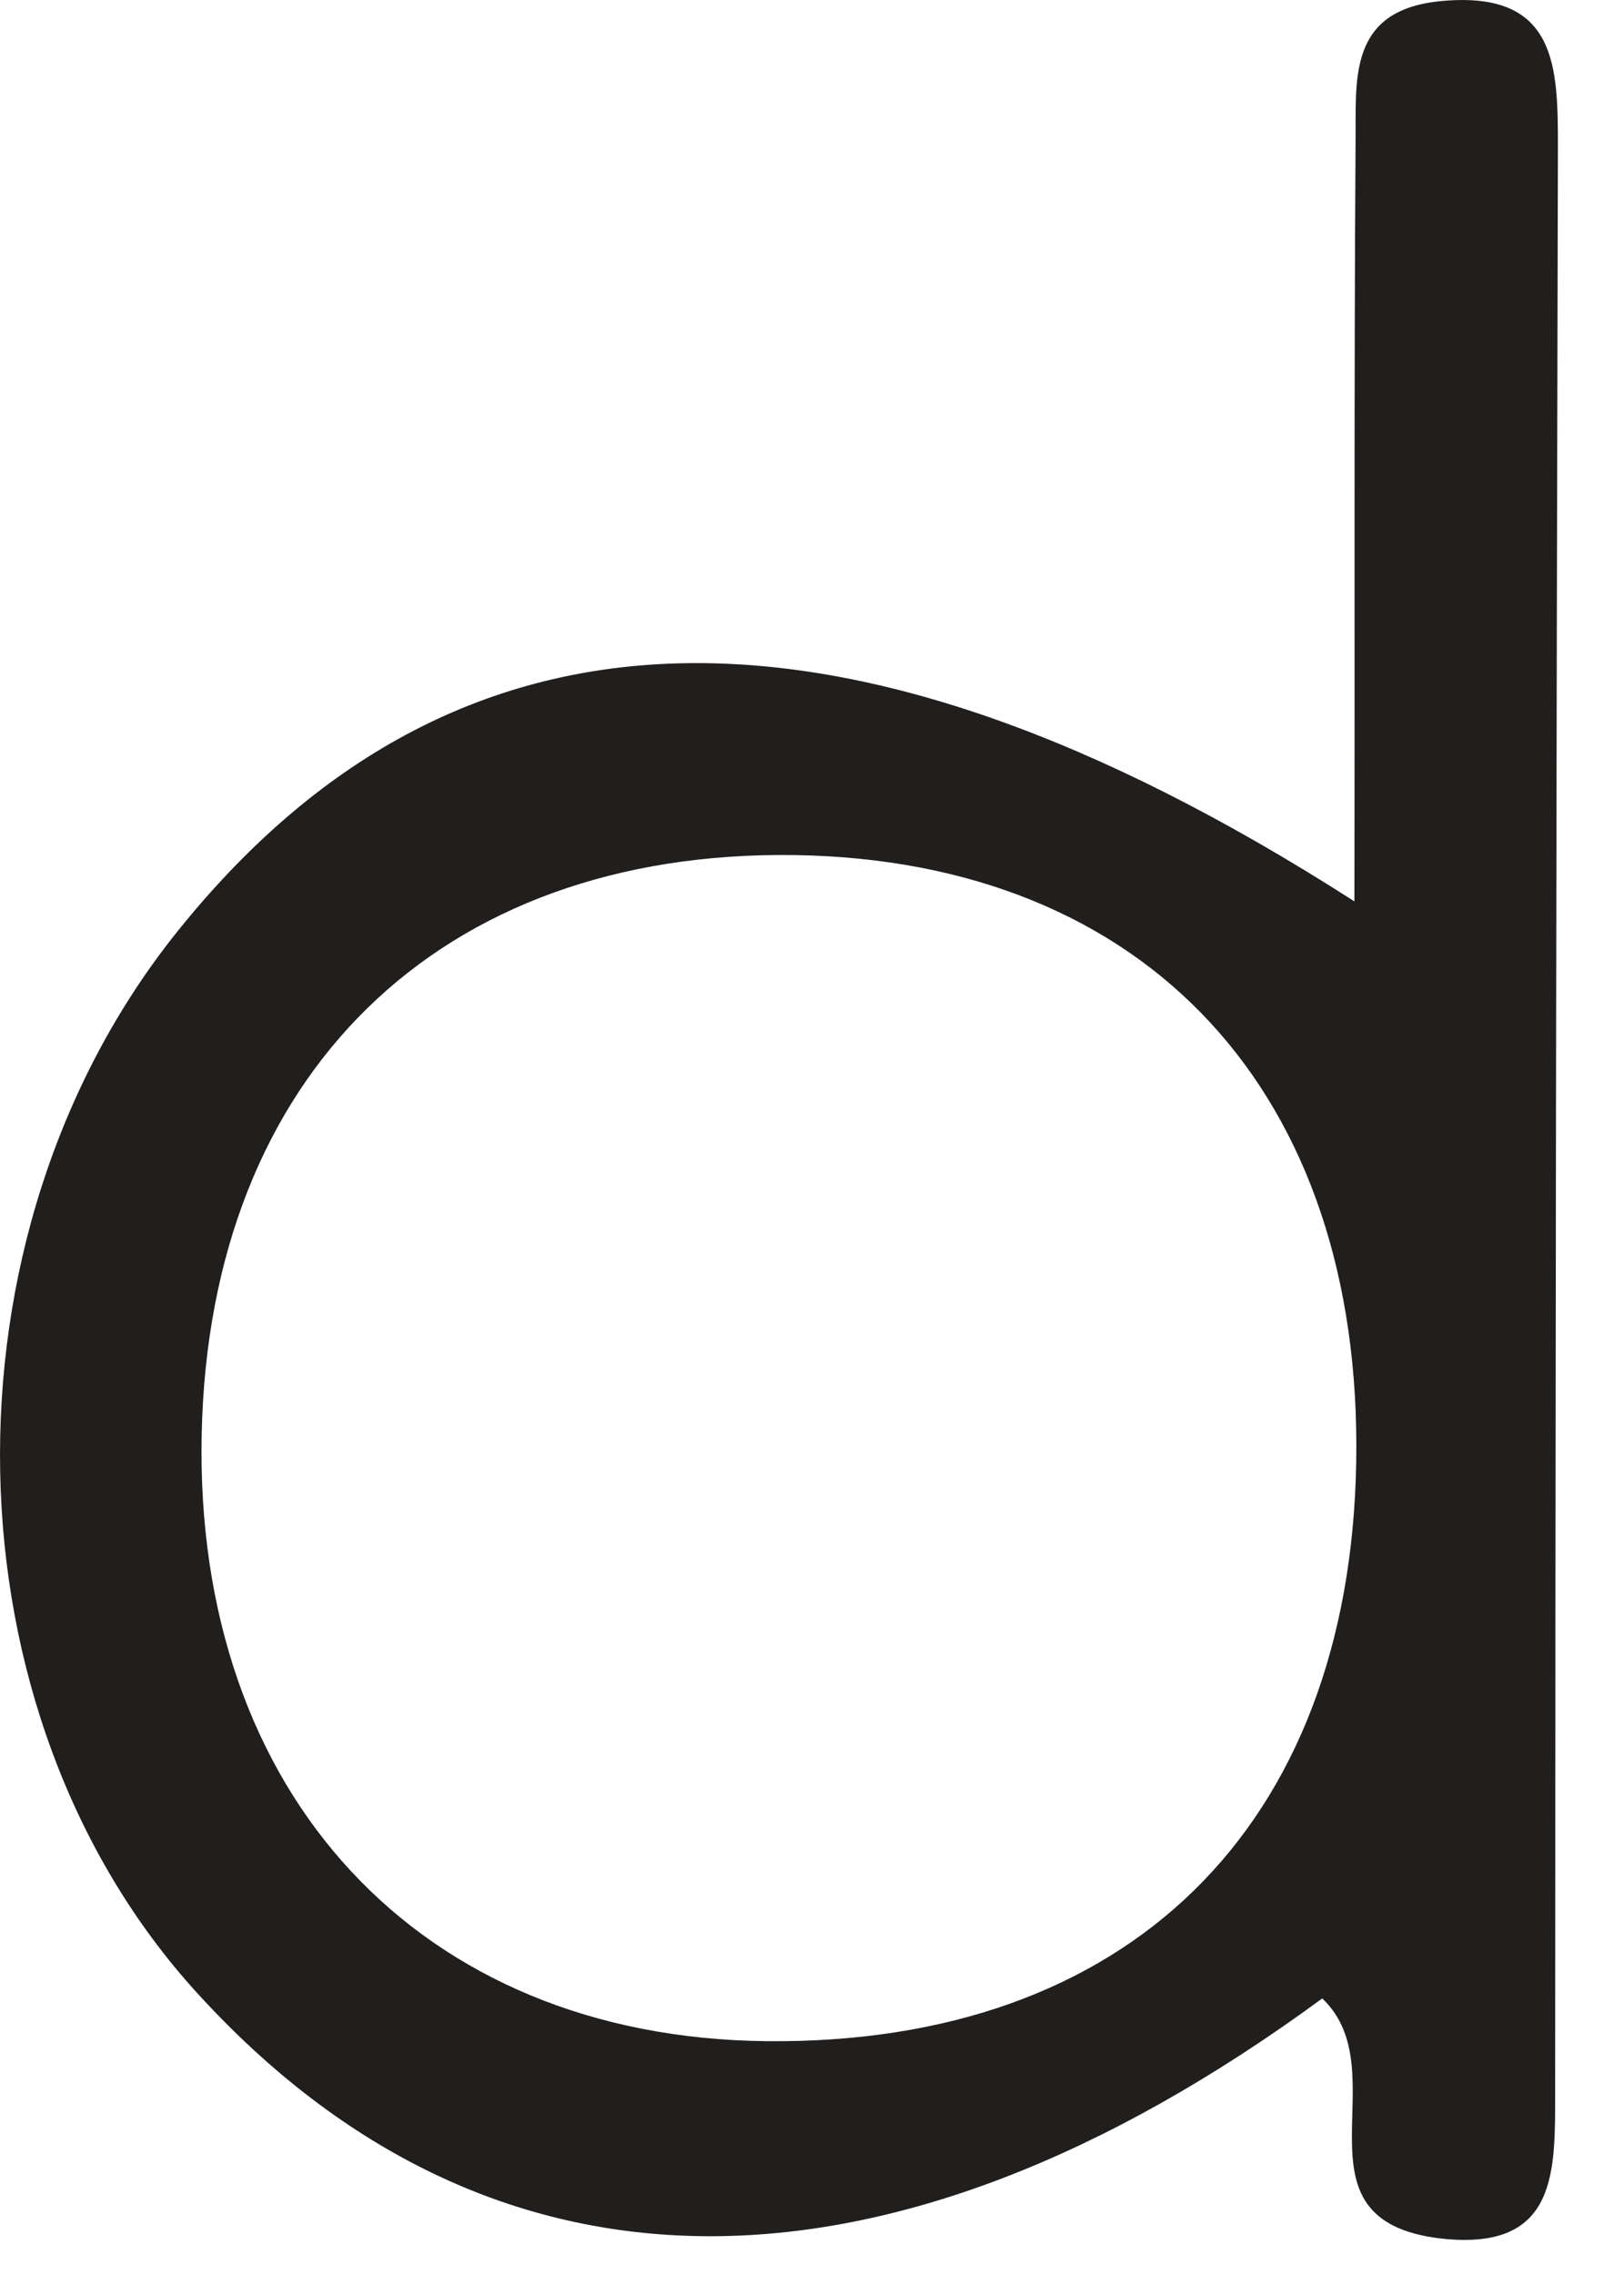 <?xml version="1.0" encoding="utf-8"?>
<svg xmlns="http://www.w3.org/2000/svg" fill="none" height="100%" overflow="visible" preserveAspectRatio="none" style="display: block;" viewBox="0 0 10 14" width="100%">
<path d="M8.881 0.006C8.292 0.058 8.352 0.496 8.347 0.881C8.337 2.403 8.343 3.928 8.34 5.547C5.171 3.514 2.791 3.612 1.09 5.735C-0.411 7.608 -0.355 10.549 1.217 12.268C3.012 14.234 5.448 14.274 8.142 12.298C8.622 12.753 7.904 13.665 8.877 13.776C9.598 13.854 9.575 13.355 9.576 12.868C9.577 8.88 9.583 4.896 9.593 0.907C9.593 0.413 9.59 -0.058 8.881 0.006ZM4.717 12.561C2.586 12.538 1.194 11.043 1.242 8.823C1.289 6.612 2.705 5.231 4.892 5.262C7.063 5.294 8.391 6.728 8.351 9C8.312 11.244 6.944 12.585 4.717 12.561Z" fill="#211E1E" id="Vector"/>
</svg>